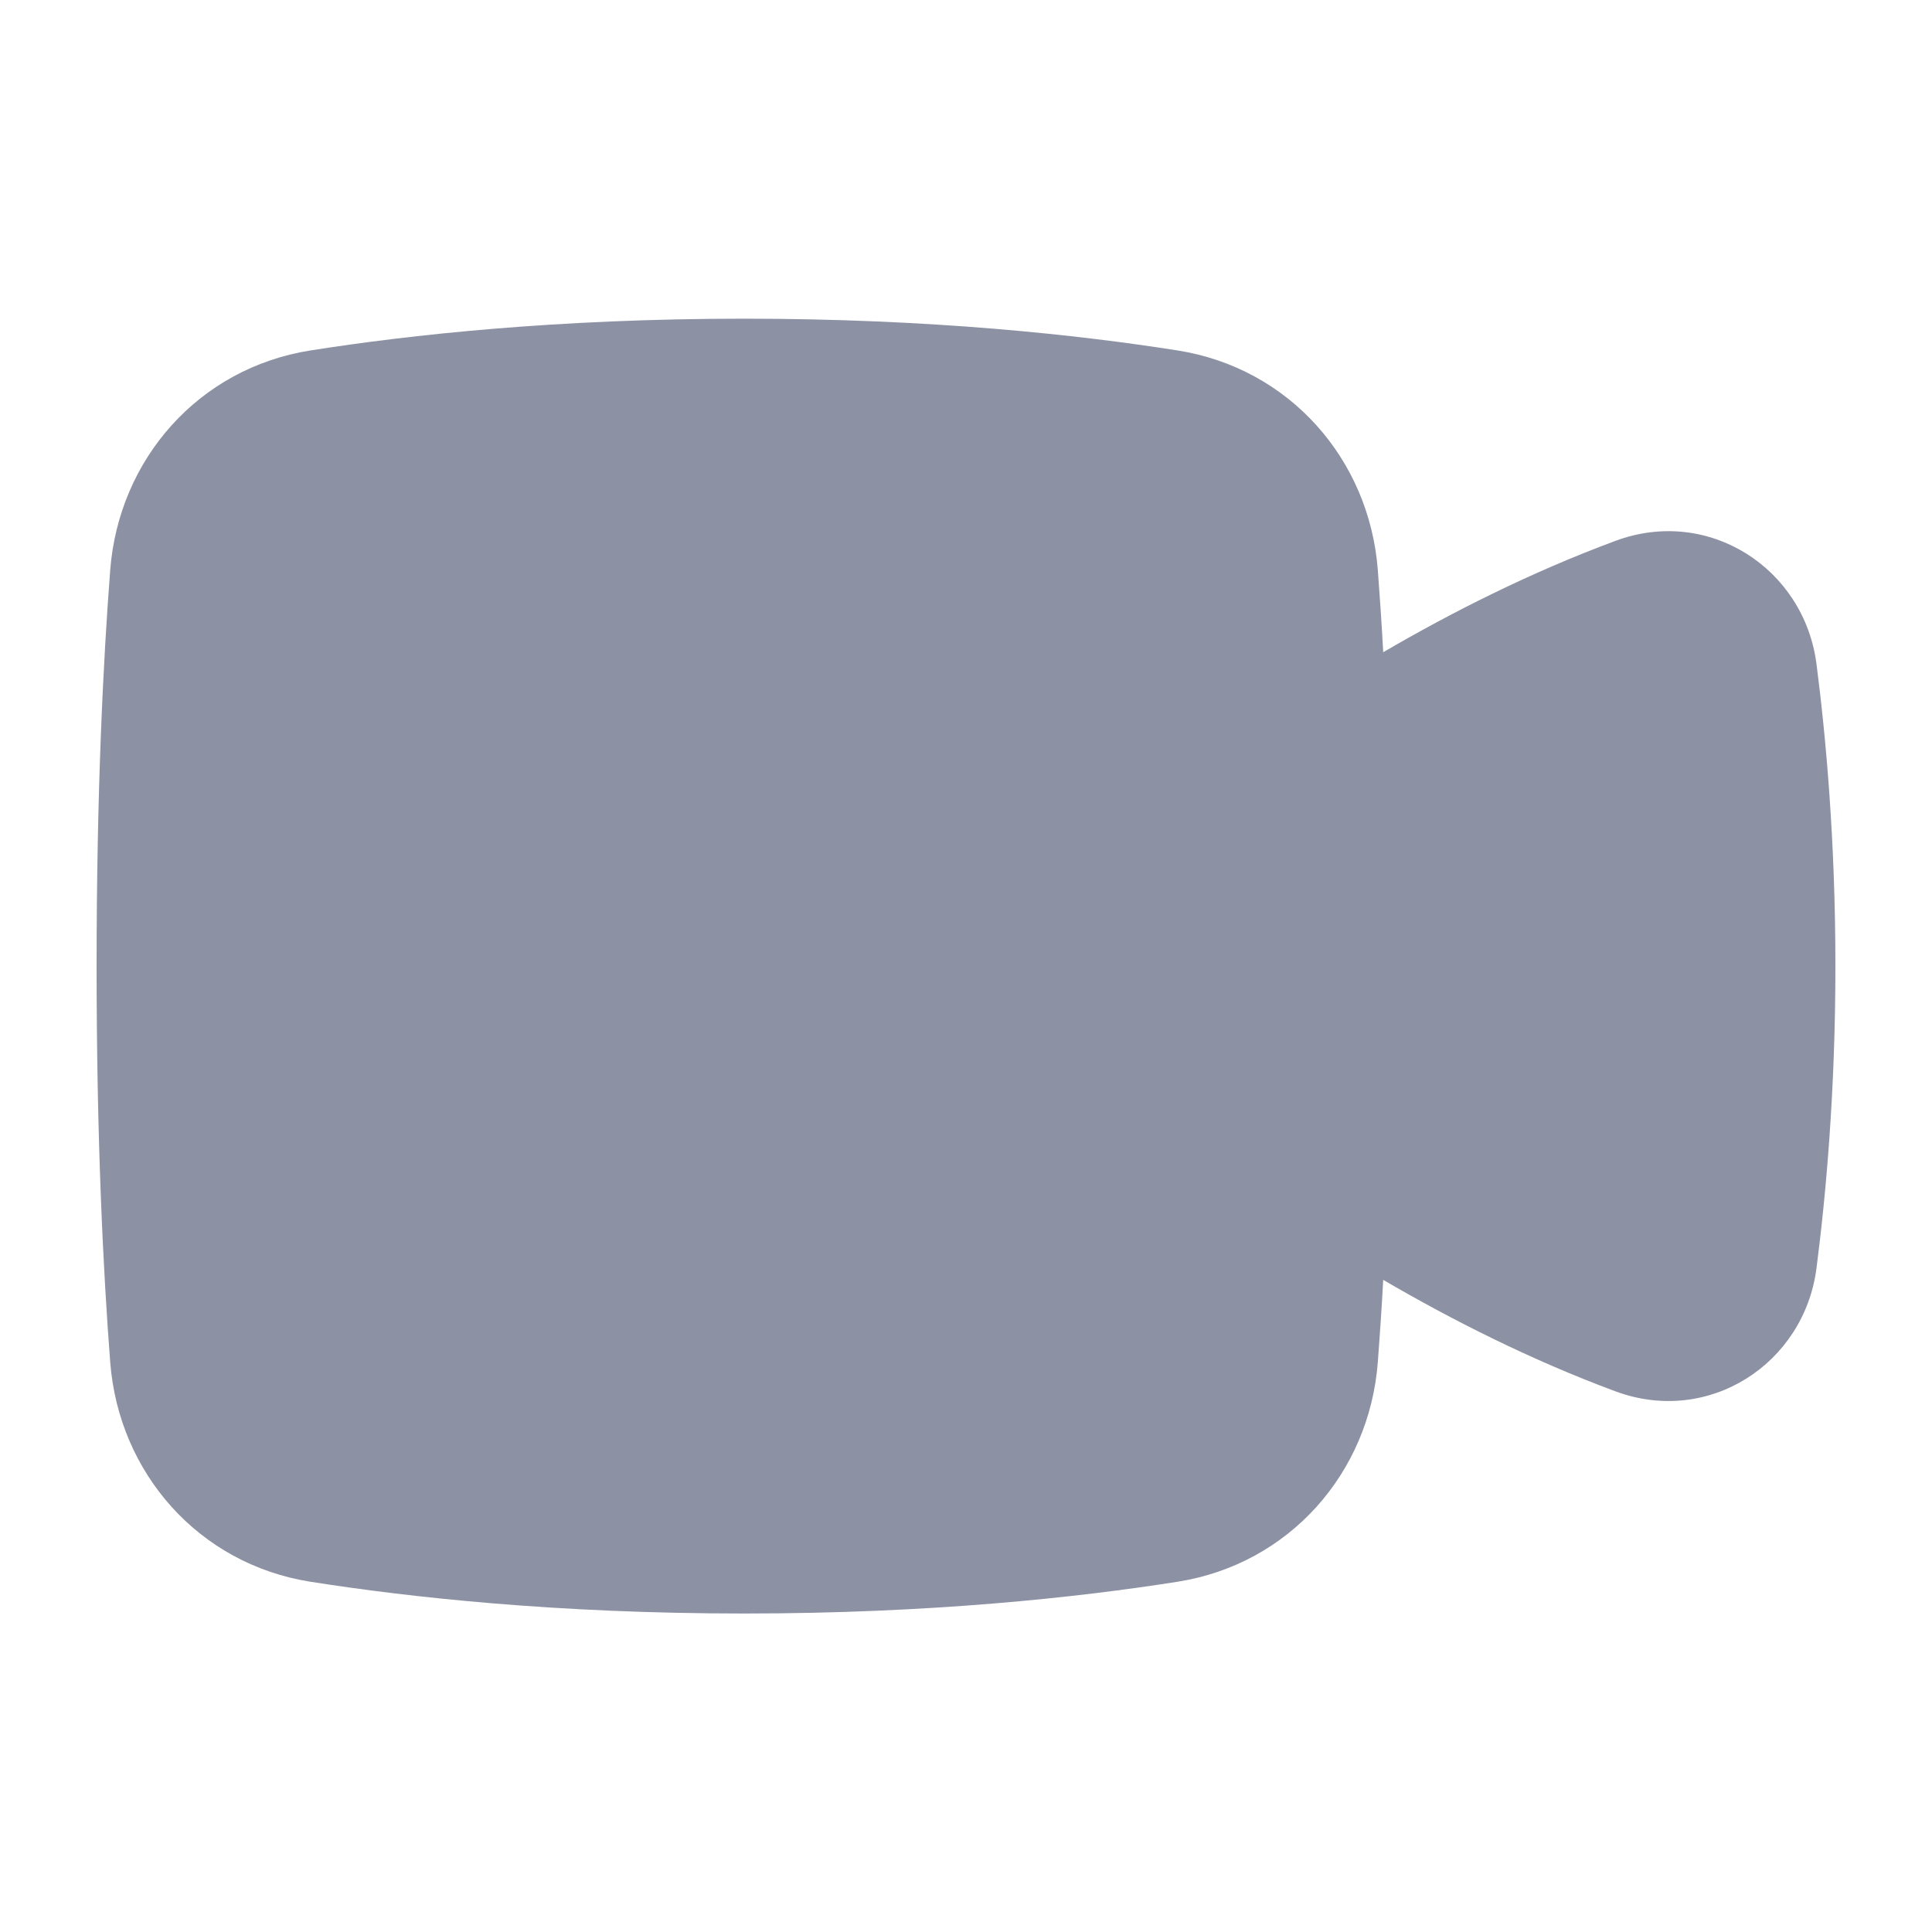 <svg width="20" height="20" viewBox="0 0 20 20" fill="none" xmlns="http://www.w3.org/2000/svg">
<path fill-rule="evenodd" clip-rule="evenodd" d="M7.702 3.299C5.767 3.299 4.241 3.466 3.213 3.628C2.056 3.811 1.23 4.754 1.141 5.9C1.069 6.833 1 8.2 1 10.001C1 11.802 1.069 13.169 1.141 14.102C1.23 15.248 2.056 16.191 3.213 16.374C4.241 16.536 5.767 16.703 7.702 16.703C9.637 16.703 11.163 16.536 12.191 16.374C13.348 16.191 14.175 15.248 14.263 14.102C14.282 13.849 14.302 13.565 14.319 13.249C15.021 13.659 15.841 14.076 16.723 14.403C17.687 14.761 18.675 14.12 18.804 13.13C18.902 12.372 19 11.294 19 10.001C19 8.708 18.902 7.63 18.804 6.872C18.675 5.882 17.687 5.241 16.723 5.599C15.841 5.926 15.021 6.342 14.319 6.752C14.302 6.437 14.282 6.153 14.263 5.9C14.175 4.754 13.348 3.811 12.191 3.628C11.163 3.466 9.637 3.299 7.702 3.299Z" fill="#8C91A3"/>
</svg>
